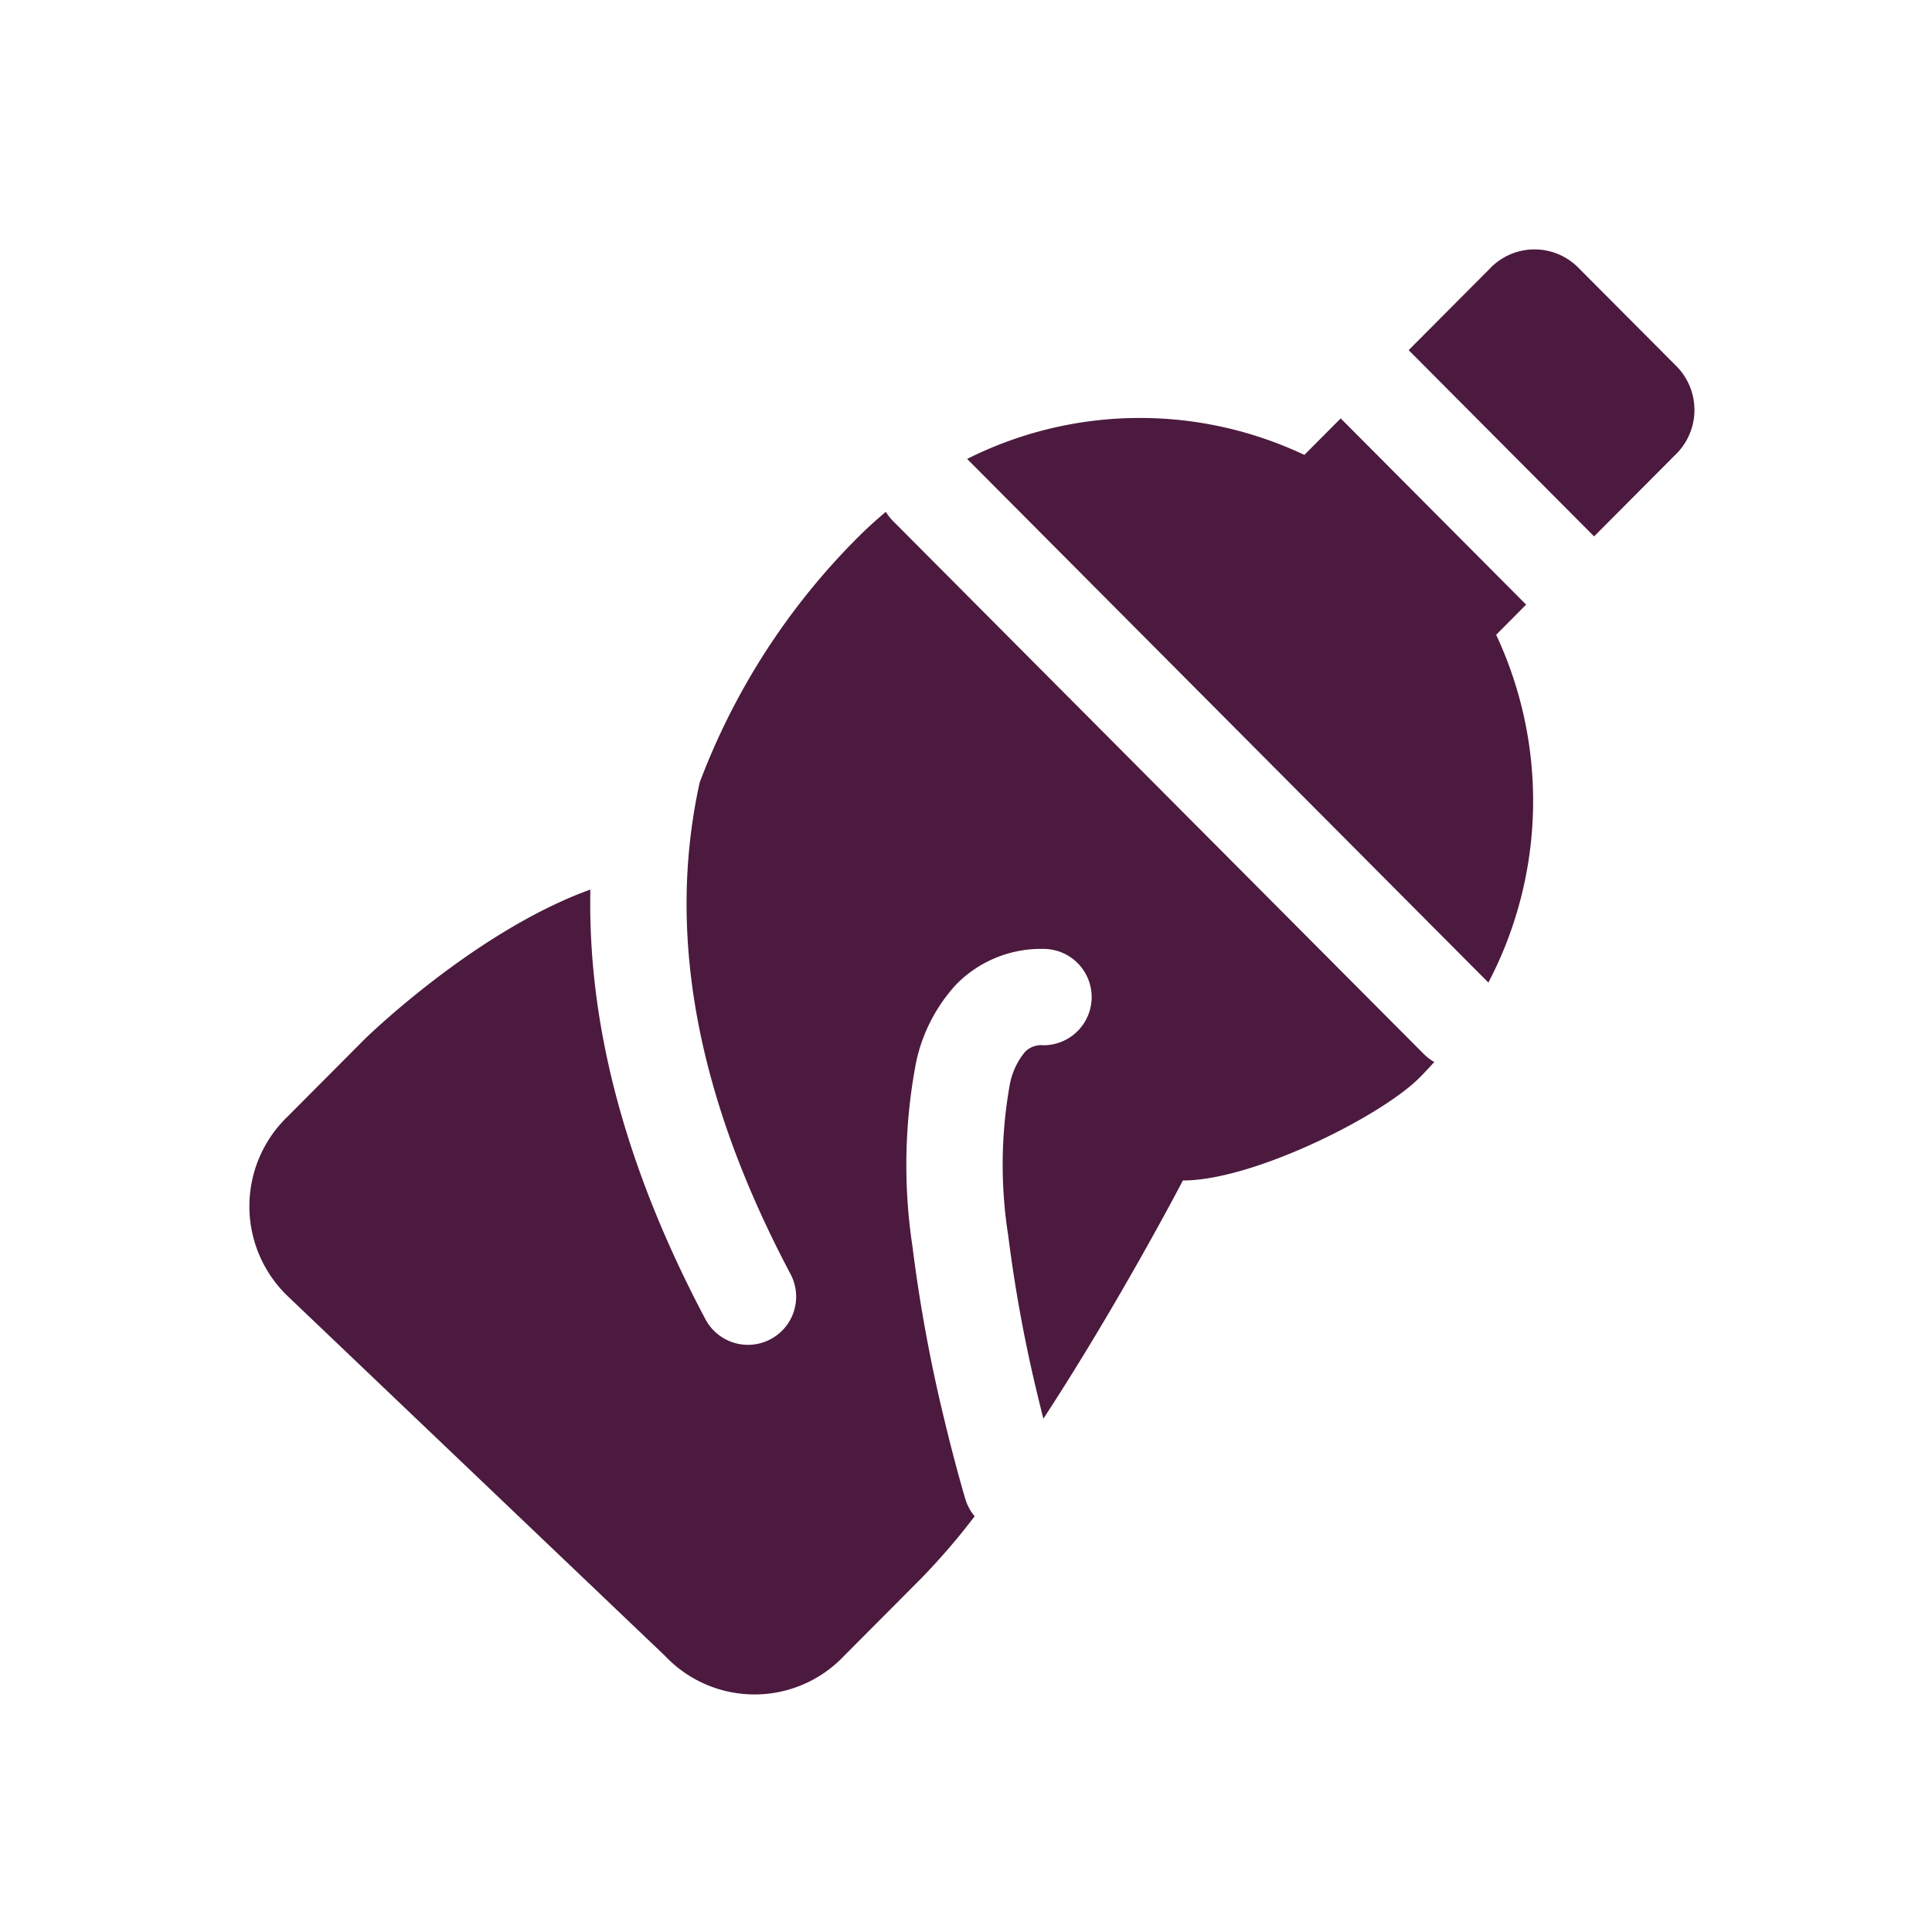 <svg xmlns="http://www.w3.org/2000/svg" xmlns:xlink="http://www.w3.org/1999/xlink" width="96" height="96" viewBox="0 0 96 96">
  <defs>
    <clipPath id="clip-path">
      <path id="Path_7884" data-name="Path 7884" d="M0,0H76.586V76.586H0Z" fill="#4c1a3e"/>
    </clipPath>
  </defs>
  <g id="Group_6006" data-name="Group 6006" transform="translate(-632 -3008)">
    <g id="Group_6005" data-name="Group 6005" transform="translate(642 3018)" clip-path="url(#clip-path)">
      <path id="Path_7883" data-name="Path 7883" d="M32.374,13.79q-.745.62-1.442,1.32a34.3,34.3,0,0,0-7.809,12.131,27.918,27.918,0,0,0-.648,5.662c-.077,6.089,1.771,12.36,5.164,18.764a2.393,2.393,0,1,1-4.23,2.241c-3.65-6.889-5.811-13.956-5.721-21.065q0-.142,0-.284C11.92,34.646,6.469,40,6.469,40L2.656,43.83a6.186,6.186,0,0,0,0,8.935L21.4,70.635a6.121,6.121,0,0,0,8.9,0l3.812-3.829A33.64,33.64,0,0,0,36.787,63.7a2.392,2.392,0,0,1-.461-.853s0,0,1.422-.426h0l-1.423.427-.006-.021-.017-.058-.063-.216c-.054-.187-.131-.457-.225-.8-.188-.684-.446-1.657-.726-2.823A76.256,76.256,0,0,1,33.7,50.313a27.088,27.088,0,0,1,.183-9.2,8.248,8.248,0,0,1,1.994-3.847,5.9,5.9,0,0,1,4.33-1.758,2.393,2.393,0,1,1,0,4.787,1.139,1.139,0,0,0-.915.326,3.6,3.6,0,0,0-.763,1.648,22.647,22.647,0,0,0-.075,7.478,71.534,71.534,0,0,0,1.489,8.058c.089.371.176.721.258,1.047,3.782-5.784,6.933-11.837,6.933-11.837,3.495,0,9.849-3.191,11.755-5.106q.38-.382.736-.784a2.39,2.39,0,0,1-.526-.4L32.73,14.246A2.4,2.4,0,0,1,32.374,13.79Zm4.04-2.628,25.9,26.018A19.447,19.447,0,0,0,62.7,19.9L64.189,18.4,54.976,9.147,53.17,10.961A19.114,19.114,0,0,0,36.413,11.161Zm35.183-.2-4.03,4.048L58.353,5.755l4.03-4.048a3.062,3.062,0,0,1,4.448,0L71.6,6.494A3.094,3.094,0,0,1,71.6,10.961Z" transform="translate(1.643 1.643)" fill="#4c1a3e" fill-rule="evenodd"/>
    </g>
    <rect id="Rectangle_1878" data-name="Rectangle 1878" width="96" height="96" transform="translate(632 3008)" fill="none"/>
  </g>
</svg>
